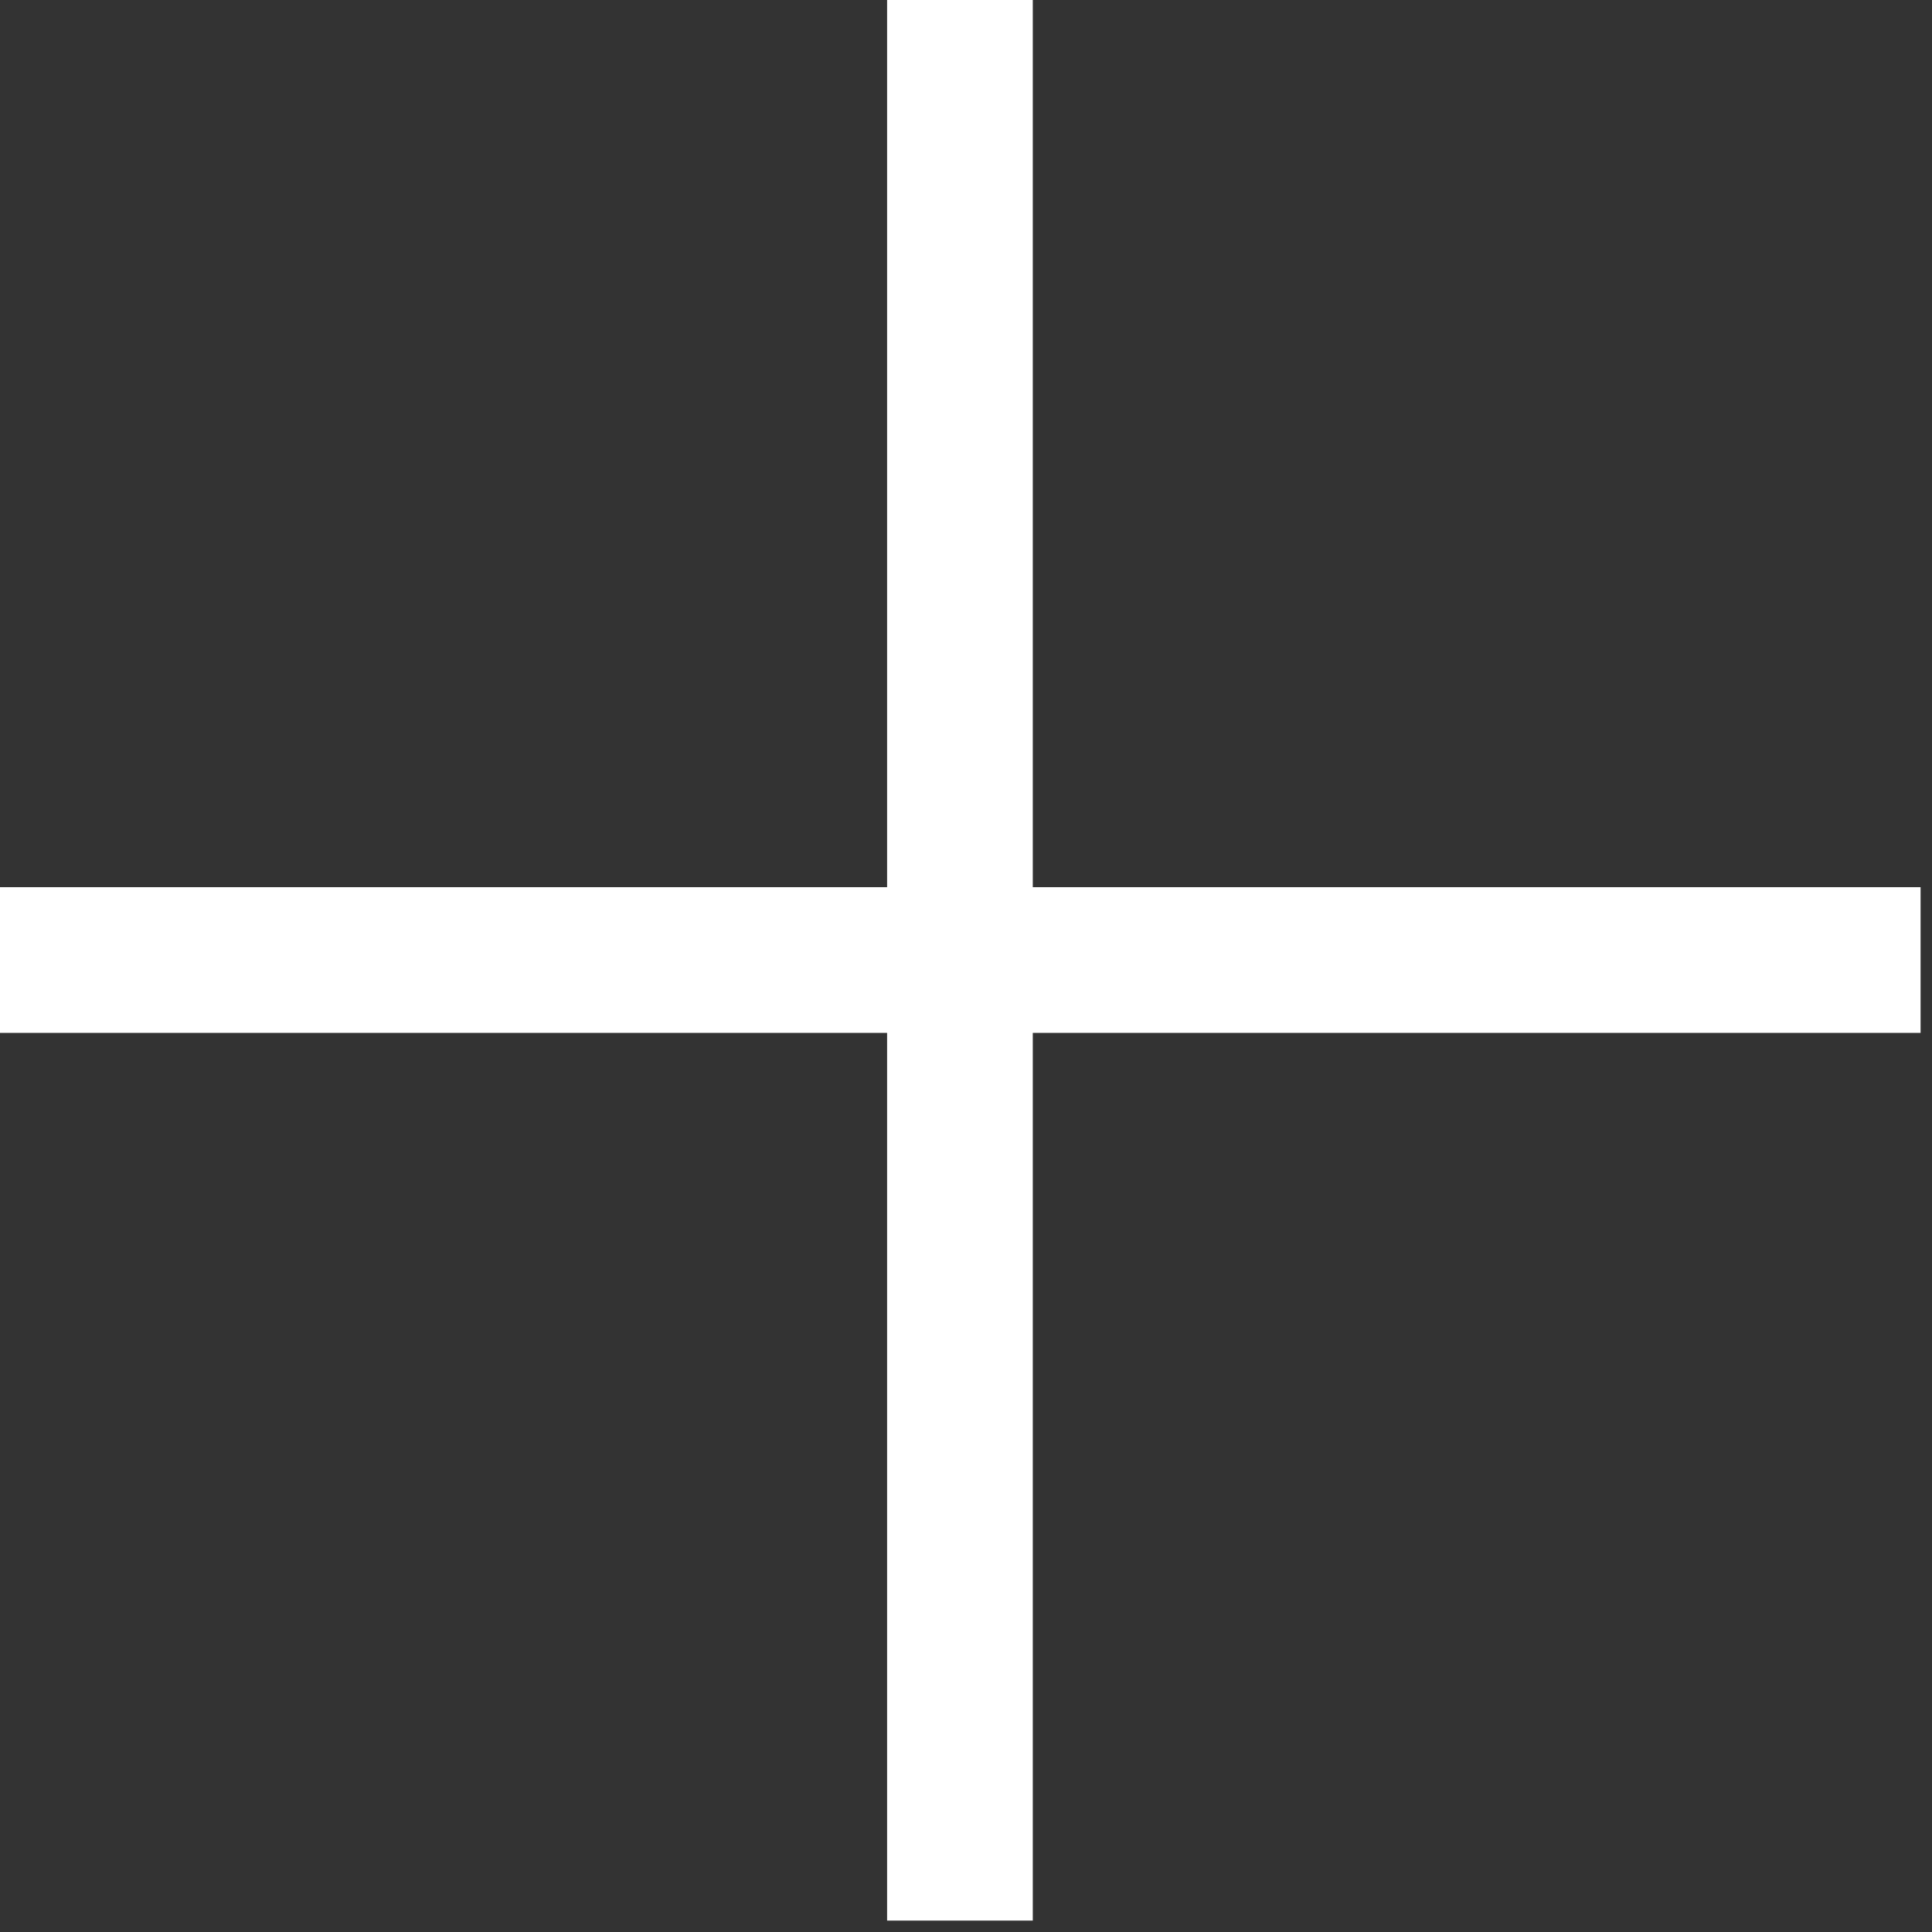 <?xml version="1.0" encoding="UTF-8"?> <svg xmlns="http://www.w3.org/2000/svg" width="22" height="22" viewBox="0 0 22 22" fill="none"><rect x="0" y="0" width="22" height="22" fill="#333333" stroke="none"/><path d="M10.931 21.87L10.931 9.55959e-07" stroke="white" stroke-width="1.659"></path><path d="M9.55957e-07 10.932L21.87 10.932" stroke="white" stroke-width="1.659"></path></svg> 
